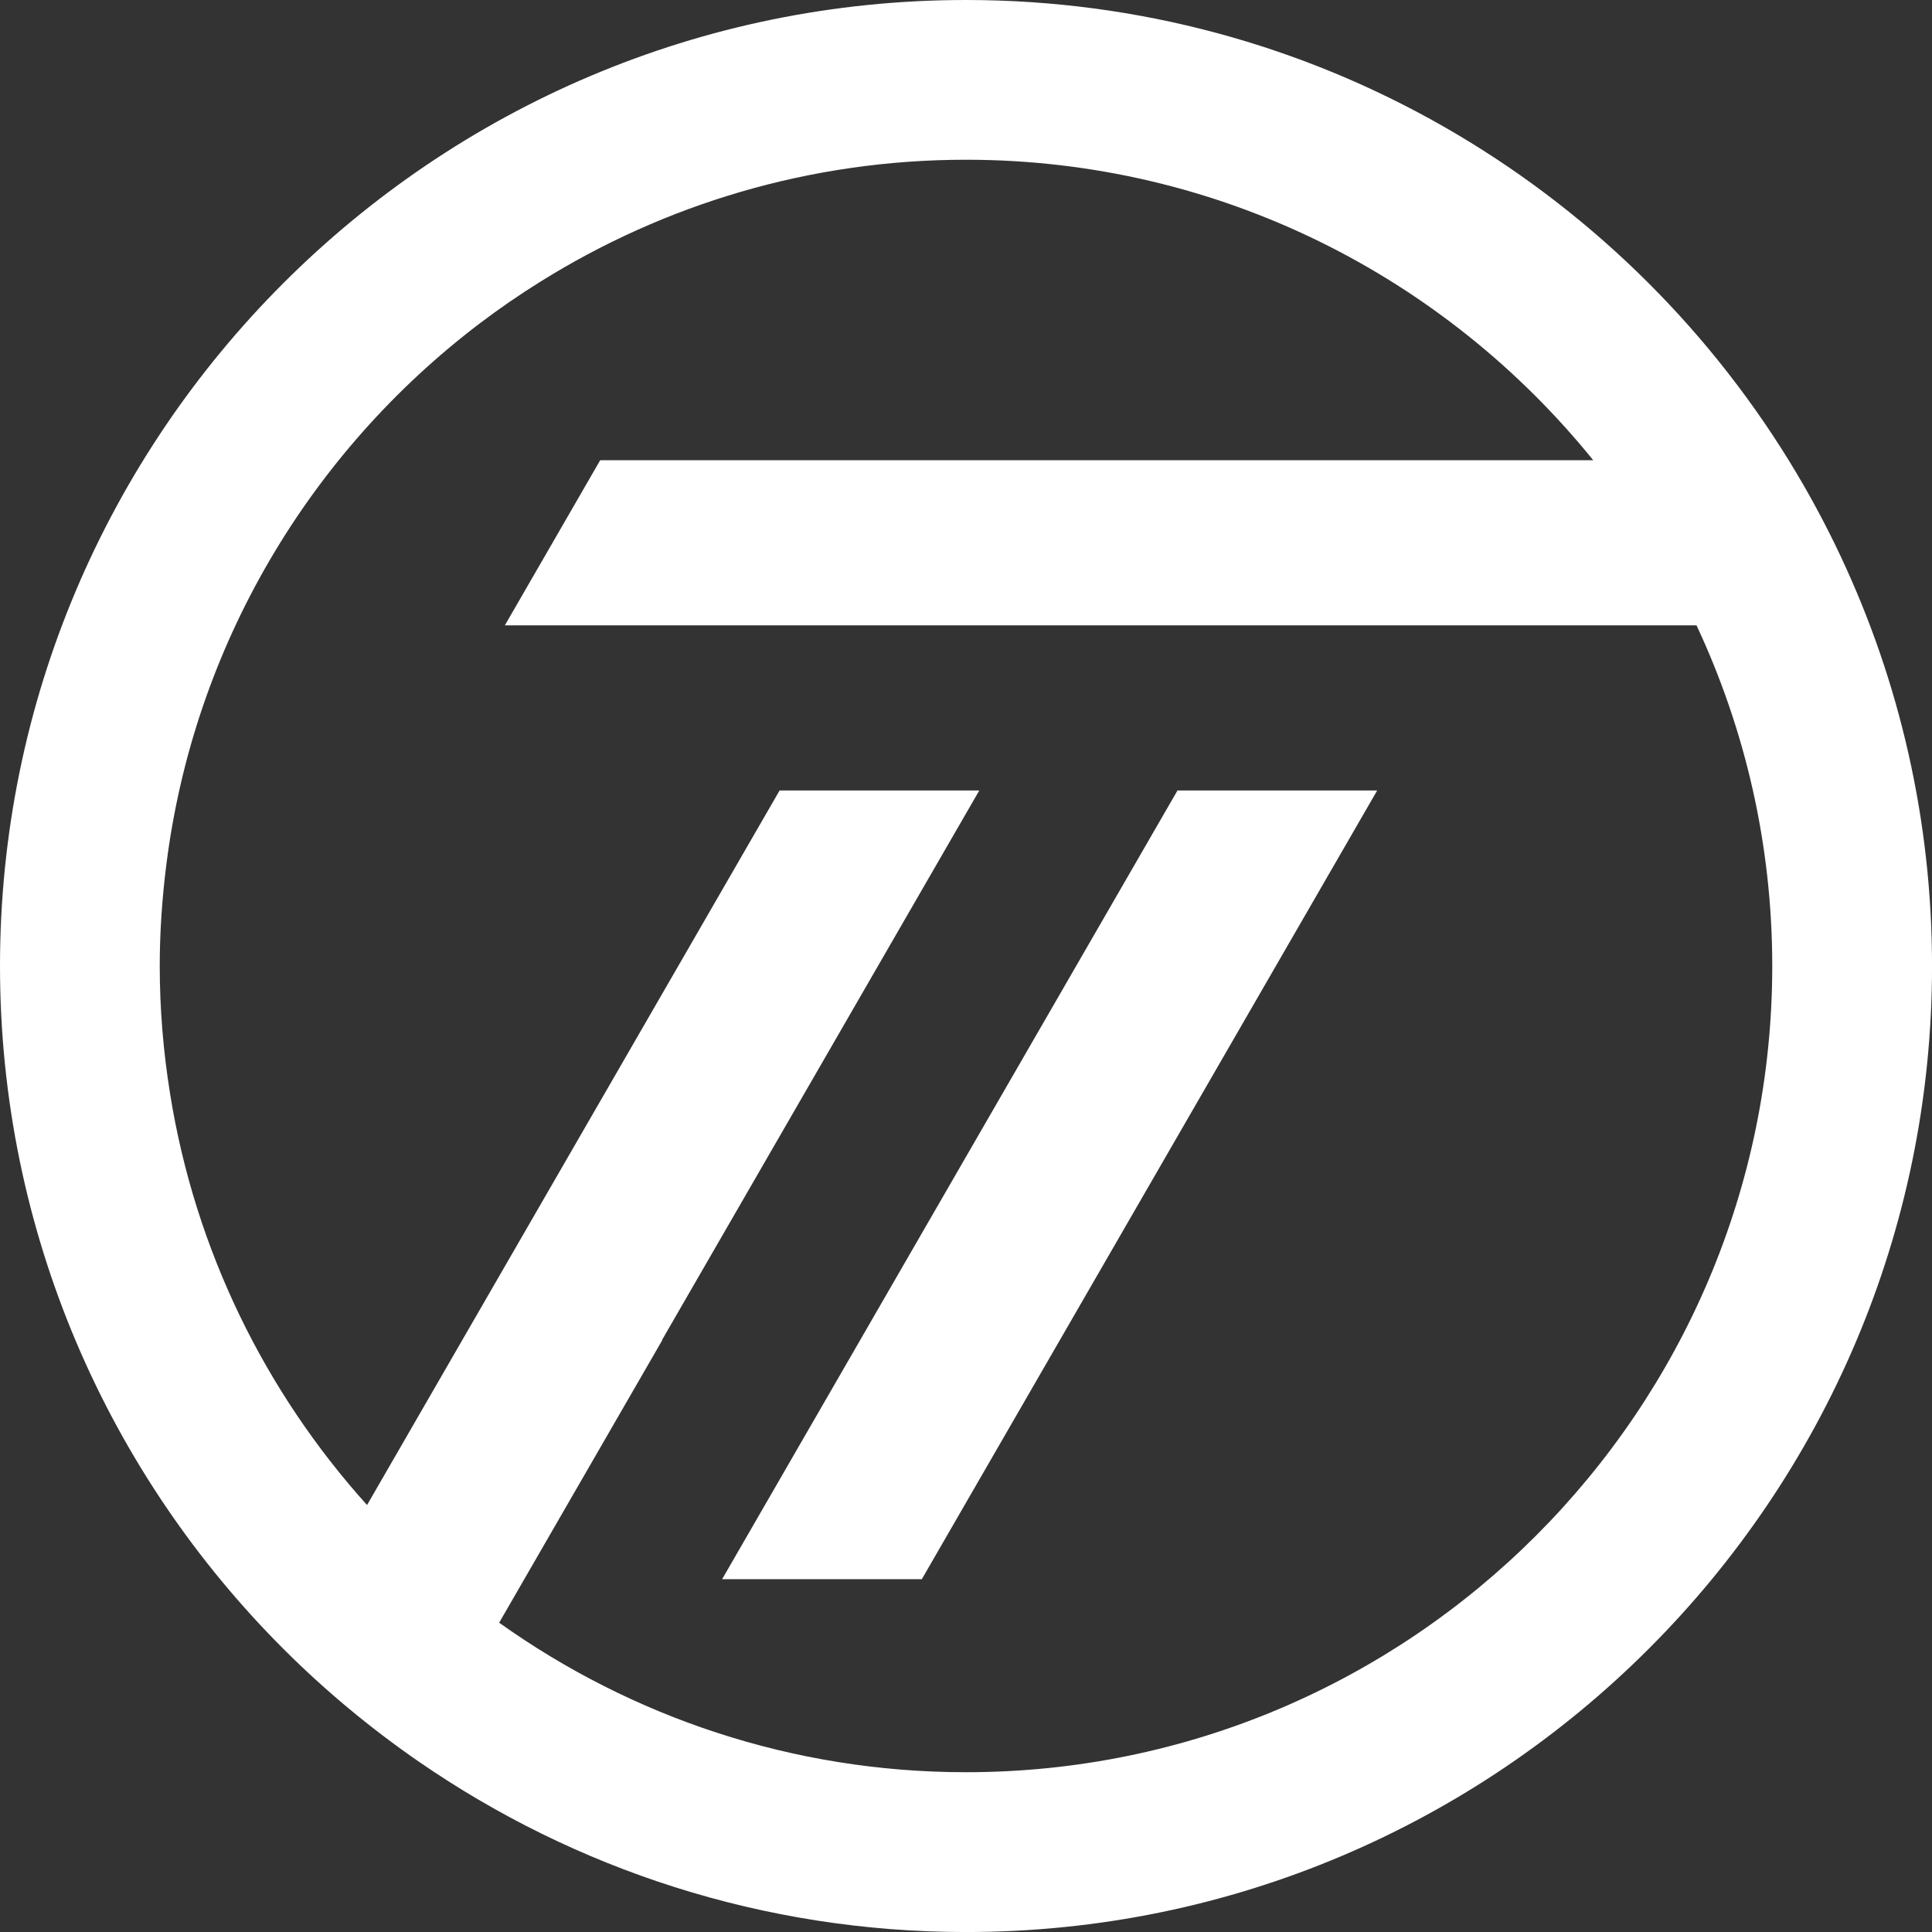 <?xml version="1.0" encoding="UTF-8"?>
<svg id="Layer_1" data-name="Layer 1" xmlns="http://www.w3.org/2000/svg" viewBox="0 0 573.99 573.99">
  <rect x="0" y="0" width="573.99" height="573.99" fill="#333333" stroke="none"/>
  <polygon points="214.54 469.17 273.87 469.17 409.16 234.84 349.83 234.84 214.54 469.17" fill="#fff"/>
  <path d="M547.02,165.61c-4.66-9.95-9.87-19.58-15.6-28.87C480.84,54.76,390.2,0,286.99,0,128.74,0,0,128.75,0,287c0,79.24,32.28,151.07,84.38,203.06,12.31,12.28,25.73,23.44,40.08,33.34,46.24,31.89,102.24,50.6,162.54,50.6,158.25,0,287-128.75,287-286.99,0-43.36-9.68-84.5-26.98-121.39Zm-260.02,360.91c-51.67,0-99.52-16.5-138.7-44.42l48.48-83.98h-.1l94.27-163.28h-59.33l-122.57,212.3c-30.25-33.58-51.11-75.74-58.54-122.32-1.97-12.33-3.05-24.95-3.05-37.83,0-10.06,.7-19.96,1.91-29.7,8.15-65.55,42.84-122.97,93.01-161.09,5.84-4.44,11.89-8.6,18.13-12.49,36.73-22.94,80.07-36.25,126.48-36.25,75.22,0,142.41,34.88,186.36,89.28H178.31l-28.32,49.05H504.03c14.4,30.77,22.5,65.05,22.5,101.2,0,132.08-107.45,239.53-239.53,239.53Z" fill="#fff"/>
</svg>